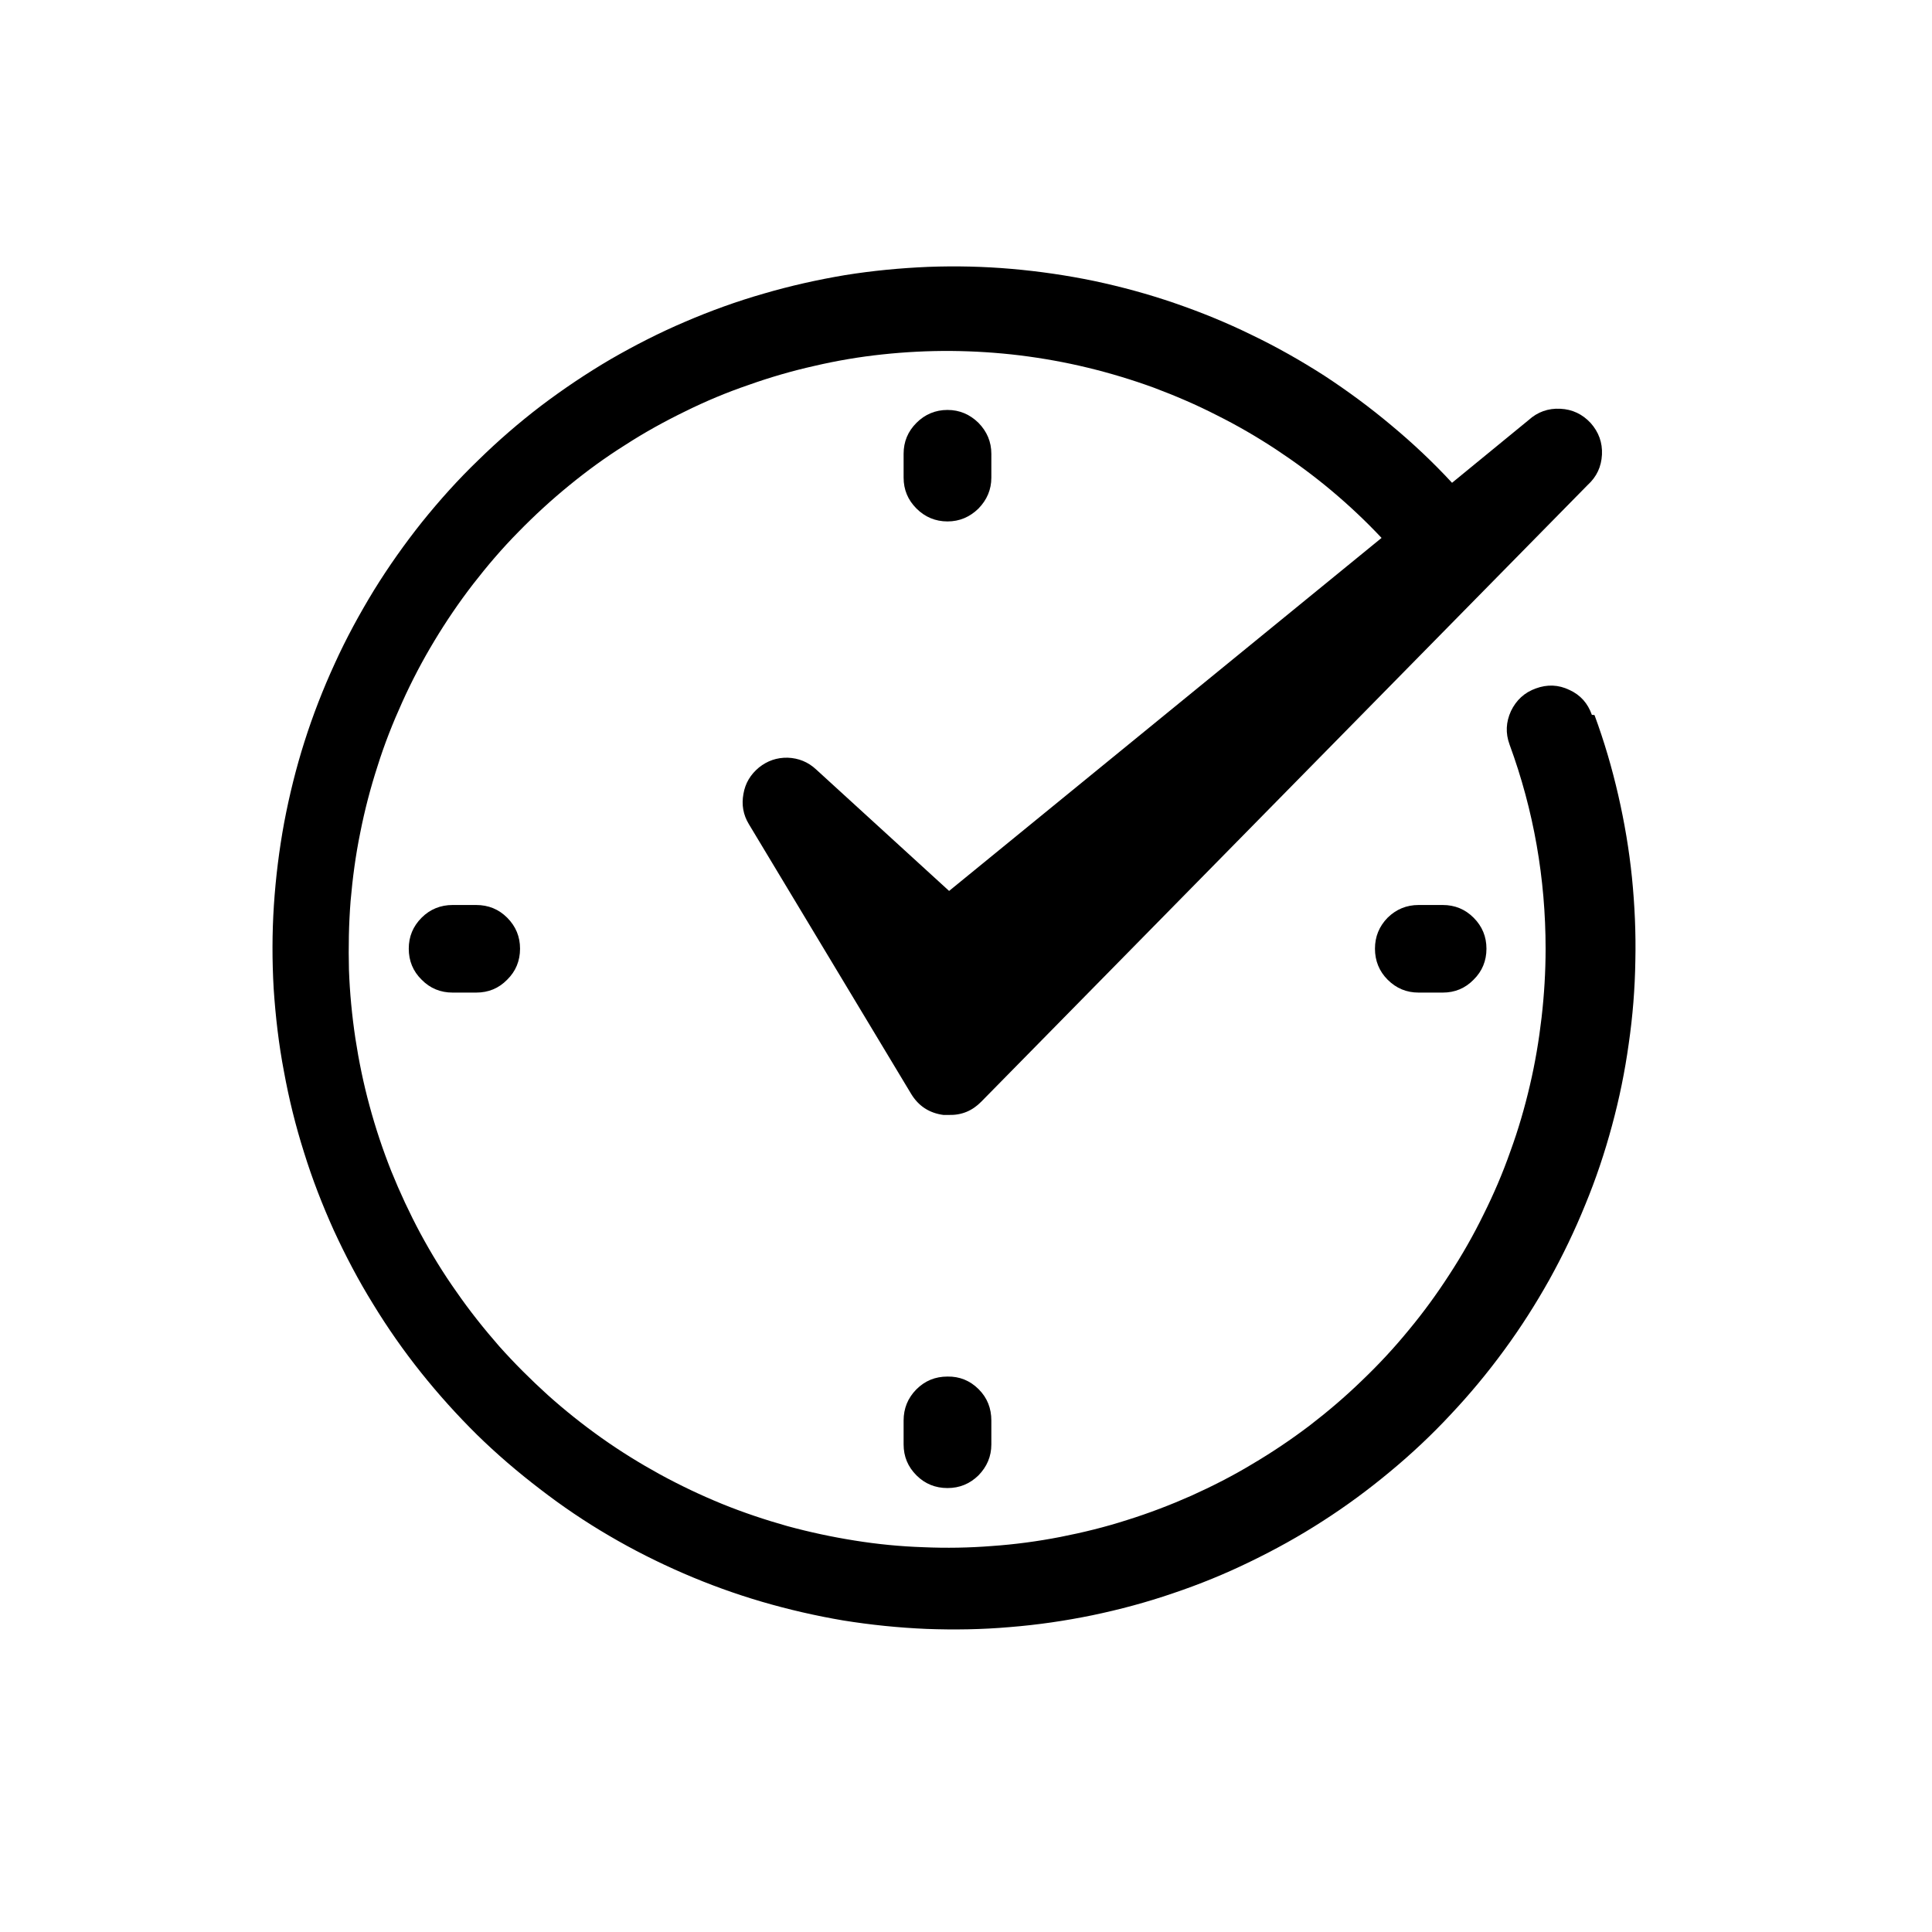 <svg xmlns="http://www.w3.org/2000/svg" xmlns:xlink="http://www.w3.org/1999/xlink" width="50" zoomAndPan="magnify" viewBox="0 0 37.5 37.5" height="50" preserveAspectRatio="xMidYMid meet" version="1.0"><path fill="#000000" d="M 19.242 9.27 L 19.242 8.809 C 19.242 8.574 19.156 8.375 18.992 8.207 C 18.824 8.043 18.625 7.957 18.391 7.957 C 18.156 7.957 17.953 8.043 17.789 8.207 C 17.621 8.375 17.539 8.574 17.539 8.809 L 17.539 9.27 C 17.539 9.504 17.621 9.703 17.789 9.871 C 17.953 10.035 18.156 10.121 18.391 10.121 C 18.625 10.121 18.824 10.035 18.992 9.871 C 19.156 9.703 19.242 9.504 19.242 9.27 Z M 19.242 9.27 " fill-opacity="1" fill-rule="nonzero"/><path fill="#000000" d="M 18.391 26.719 C 18.152 26.719 17.953 26.801 17.785 26.969 C 17.621 27.137 17.539 27.336 17.539 27.574 L 17.539 28.035 C 17.539 28.27 17.621 28.469 17.789 28.637 C 17.953 28.801 18.156 28.883 18.391 28.883 C 18.625 28.883 18.824 28.801 18.992 28.637 C 19.156 28.469 19.242 28.27 19.242 28.035 L 19.242 27.574 C 19.242 27.336 19.164 27.133 18.996 26.965 C 18.828 26.797 18.625 26.715 18.391 26.719 Z M 18.391 26.719 " fill-opacity="1" fill-rule="nonzero"/><path fill="#000000" d="M 27.535 17.566 C 27.301 17.566 27.102 17.648 26.934 17.812 C 26.77 17.98 26.688 18.18 26.688 18.414 C 26.688 18.648 26.77 18.852 26.934 19.016 C 27.102 19.184 27.301 19.266 27.535 19.266 L 28.004 19.266 C 28.238 19.266 28.438 19.184 28.602 19.016 C 28.77 18.852 28.852 18.648 28.852 18.414 C 28.852 18.18 28.77 17.98 28.602 17.812 C 28.438 17.648 28.238 17.566 28.004 17.566 Z M 27.535 17.566 " fill-opacity="1" fill-rule="nonzero"/><path fill="#000000" d="M 8.785 17.566 C 8.551 17.566 8.348 17.648 8.184 17.812 C 8.016 17.98 7.934 18.18 7.934 18.414 C 7.934 18.648 8.016 18.852 8.184 19.016 C 8.348 19.184 8.551 19.266 8.785 19.266 L 9.242 19.266 C 9.48 19.266 9.68 19.184 9.844 19.016 C 10.012 18.852 10.094 18.648 10.094 18.414 C 10.094 18.18 10.012 17.98 9.844 17.812 C 9.68 17.648 9.48 17.566 9.242 17.566 Z M 8.785 17.566 " fill-opacity="1" fill-rule="nonzero"/><path fill="#000000" d="M 30.898 13.875 C 30.82 13.652 30.676 13.488 30.461 13.391 C 30.25 13.289 30.031 13.281 29.809 13.363 C 29.59 13.441 29.43 13.59 29.328 13.801 C 29.23 14.016 29.219 14.23 29.301 14.453 C 29.77 15.73 30 17.055 30 18.414 C 30 18.863 29.973 19.305 29.922 19.75 C 29.871 20.191 29.797 20.633 29.695 21.066 C 29.594 21.5 29.469 21.93 29.316 22.348 C 29.168 22.77 28.992 23.18 28.793 23.578 C 28.598 23.977 28.375 24.367 28.133 24.738 C 27.891 25.113 27.629 25.473 27.344 25.816 C 27.059 26.164 26.758 26.488 26.434 26.797 C 26.113 27.109 25.773 27.398 25.422 27.668 C 25.066 27.938 24.695 28.188 24.312 28.414 C 23.93 28.645 23.531 28.848 23.125 29.031 C 22.719 29.211 22.301 29.371 21.875 29.504 C 21.449 29.641 21.02 29.746 20.582 29.832 C 20.141 29.918 19.699 29.977 19.254 30.008 C 18.812 30.043 18.367 30.051 17.918 30.031 C 17.473 30.016 17.031 29.973 16.59 29.902 C 16.148 29.832 15.711 29.738 15.281 29.621 C 14.852 29.5 14.43 29.359 14.016 29.191 C 13.605 29.023 13.203 28.832 12.809 28.617 C 12.418 28.402 12.039 28.168 11.676 27.91 C 11.312 27.652 10.965 27.375 10.633 27.078 C 10.301 26.777 9.984 26.461 9.688 26.129 C 9.395 25.793 9.117 25.445 8.863 25.078 C 8.605 24.715 8.371 24.332 8.16 23.941 C 7.949 23.547 7.762 23.145 7.594 22.73 C 7.43 22.316 7.289 21.895 7.172 21.461 C 7.055 21.031 6.965 20.594 6.898 20.156 C 6.832 19.715 6.789 19.27 6.773 18.824 C 6.762 18.379 6.77 17.934 6.805 17.488 C 6.844 17.043 6.902 16.602 6.992 16.164 C 7.078 15.727 7.191 15.293 7.328 14.871 C 7.461 14.445 7.625 14.031 7.809 13.625 C 7.992 13.219 8.199 12.824 8.43 12.441 C 8.66 12.059 8.91 11.691 9.184 11.336 C 9.457 10.984 9.746 10.645 10.059 10.328 C 10.371 10.008 10.699 9.707 11.043 9.426 C 11.391 9.141 11.75 8.879 12.129 8.641 C 12.504 8.398 12.891 8.184 13.293 7.988 C 13.695 7.789 14.105 7.617 14.527 7.473 C 14.945 7.324 15.375 7.199 15.809 7.102 C 16.246 7 16.684 6.926 17.129 6.879 C 17.57 6.832 18.016 6.809 18.461 6.812 C 18.91 6.816 19.352 6.844 19.797 6.898 C 20.238 6.953 20.676 7.031 21.113 7.137 C 21.547 7.242 21.973 7.371 22.391 7.523 C 22.809 7.68 23.219 7.855 23.617 8.059 C 24.016 8.258 24.398 8.48 24.773 8.727 C 25.145 8.973 25.504 9.238 25.844 9.523 C 26.188 9.812 26.512 10.117 26.816 10.441 L 18.422 17.293 L 15.84 14.934 C 15.684 14.789 15.5 14.715 15.289 14.707 C 15.078 14.703 14.895 14.766 14.73 14.898 C 14.566 15.035 14.465 15.203 14.43 15.41 C 14.391 15.621 14.426 15.816 14.535 15.996 L 17.684 21.23 C 17.828 21.469 18.039 21.605 18.312 21.641 L 18.414 21.641 C 18.664 21.648 18.871 21.562 19.047 21.383 L 30.816 9.414 C 30.992 9.254 31.082 9.059 31.094 8.824 C 31.105 8.59 31.031 8.387 30.875 8.211 C 30.715 8.039 30.52 7.945 30.285 7.934 C 30.051 7.922 29.844 7.996 29.672 8.152 L 28.184 9.371 C 27.816 8.973 27.422 8.602 27.008 8.258 C 26.594 7.91 26.16 7.59 25.707 7.293 C 25.25 7 24.781 6.734 24.293 6.5 C 23.809 6.262 23.309 6.059 22.797 5.883 C 22.285 5.707 21.766 5.566 21.234 5.453 C 20.707 5.344 20.172 5.266 19.633 5.219 C 19.094 5.172 18.555 5.16 18.016 5.18 C 17.473 5.203 16.938 5.254 16.402 5.34 C 15.867 5.43 15.344 5.547 14.824 5.699 C 14.305 5.848 13.797 6.031 13.297 6.246 C 12.801 6.457 12.32 6.703 11.852 6.973 C 11.387 7.246 10.938 7.547 10.504 7.875 C 10.074 8.203 9.668 8.555 9.281 8.934 C 8.891 9.309 8.531 9.711 8.191 10.133 C 7.855 10.555 7.543 10.996 7.258 11.457 C 6.977 11.918 6.719 12.391 6.496 12.883 C 6.27 13.375 6.074 13.879 5.91 14.395 C 5.746 14.91 5.617 15.434 5.516 15.965 C 5.418 16.496 5.352 17.031 5.316 17.574 C 5.281 18.113 5.281 18.652 5.312 19.191 C 5.348 19.73 5.41 20.27 5.512 20.801 C 5.609 21.332 5.738 21.855 5.902 22.371 C 6.062 22.887 6.258 23.391 6.48 23.883 C 6.707 24.375 6.957 24.852 7.242 25.312 C 7.523 25.773 7.832 26.215 8.172 26.641 C 8.508 27.062 8.871 27.465 9.254 27.844 C 9.641 28.223 10.051 28.574 10.48 28.902 C 10.91 29.234 11.355 29.535 11.824 29.809 C 12.289 30.082 12.77 30.324 13.266 30.539 C 13.762 30.754 14.27 30.938 14.789 31.09 C 15.309 31.242 15.836 31.363 16.367 31.453 C 16.902 31.539 17.441 31.594 17.98 31.617 C 18.52 31.637 19.059 31.629 19.598 31.582 C 20.137 31.539 20.672 31.461 21.203 31.352 C 21.73 31.242 22.254 31.102 22.766 30.926 C 23.277 30.754 23.777 30.551 24.266 30.312 C 24.75 30.078 25.223 29.816 25.676 29.523 C 26.133 29.23 26.566 28.91 26.984 28.562 C 27.398 28.219 27.793 27.848 28.16 27.453 C 28.531 27.059 28.875 26.645 29.195 26.207 C 29.516 25.77 29.805 25.316 30.07 24.844 C 30.332 24.371 30.566 23.887 30.77 23.383 C 30.977 22.883 31.148 22.371 31.289 21.848 C 31.43 21.328 31.539 20.797 31.613 20.262 C 31.691 19.727 31.734 19.188 31.742 18.648 C 31.754 18.109 31.73 17.57 31.676 17.031 C 31.621 16.492 31.531 15.961 31.41 15.434 C 31.289 14.906 31.137 14.387 30.949 13.879 Z M 30.898 13.875 " fill-opacity="1" fill-rule="nonzero"/></svg>